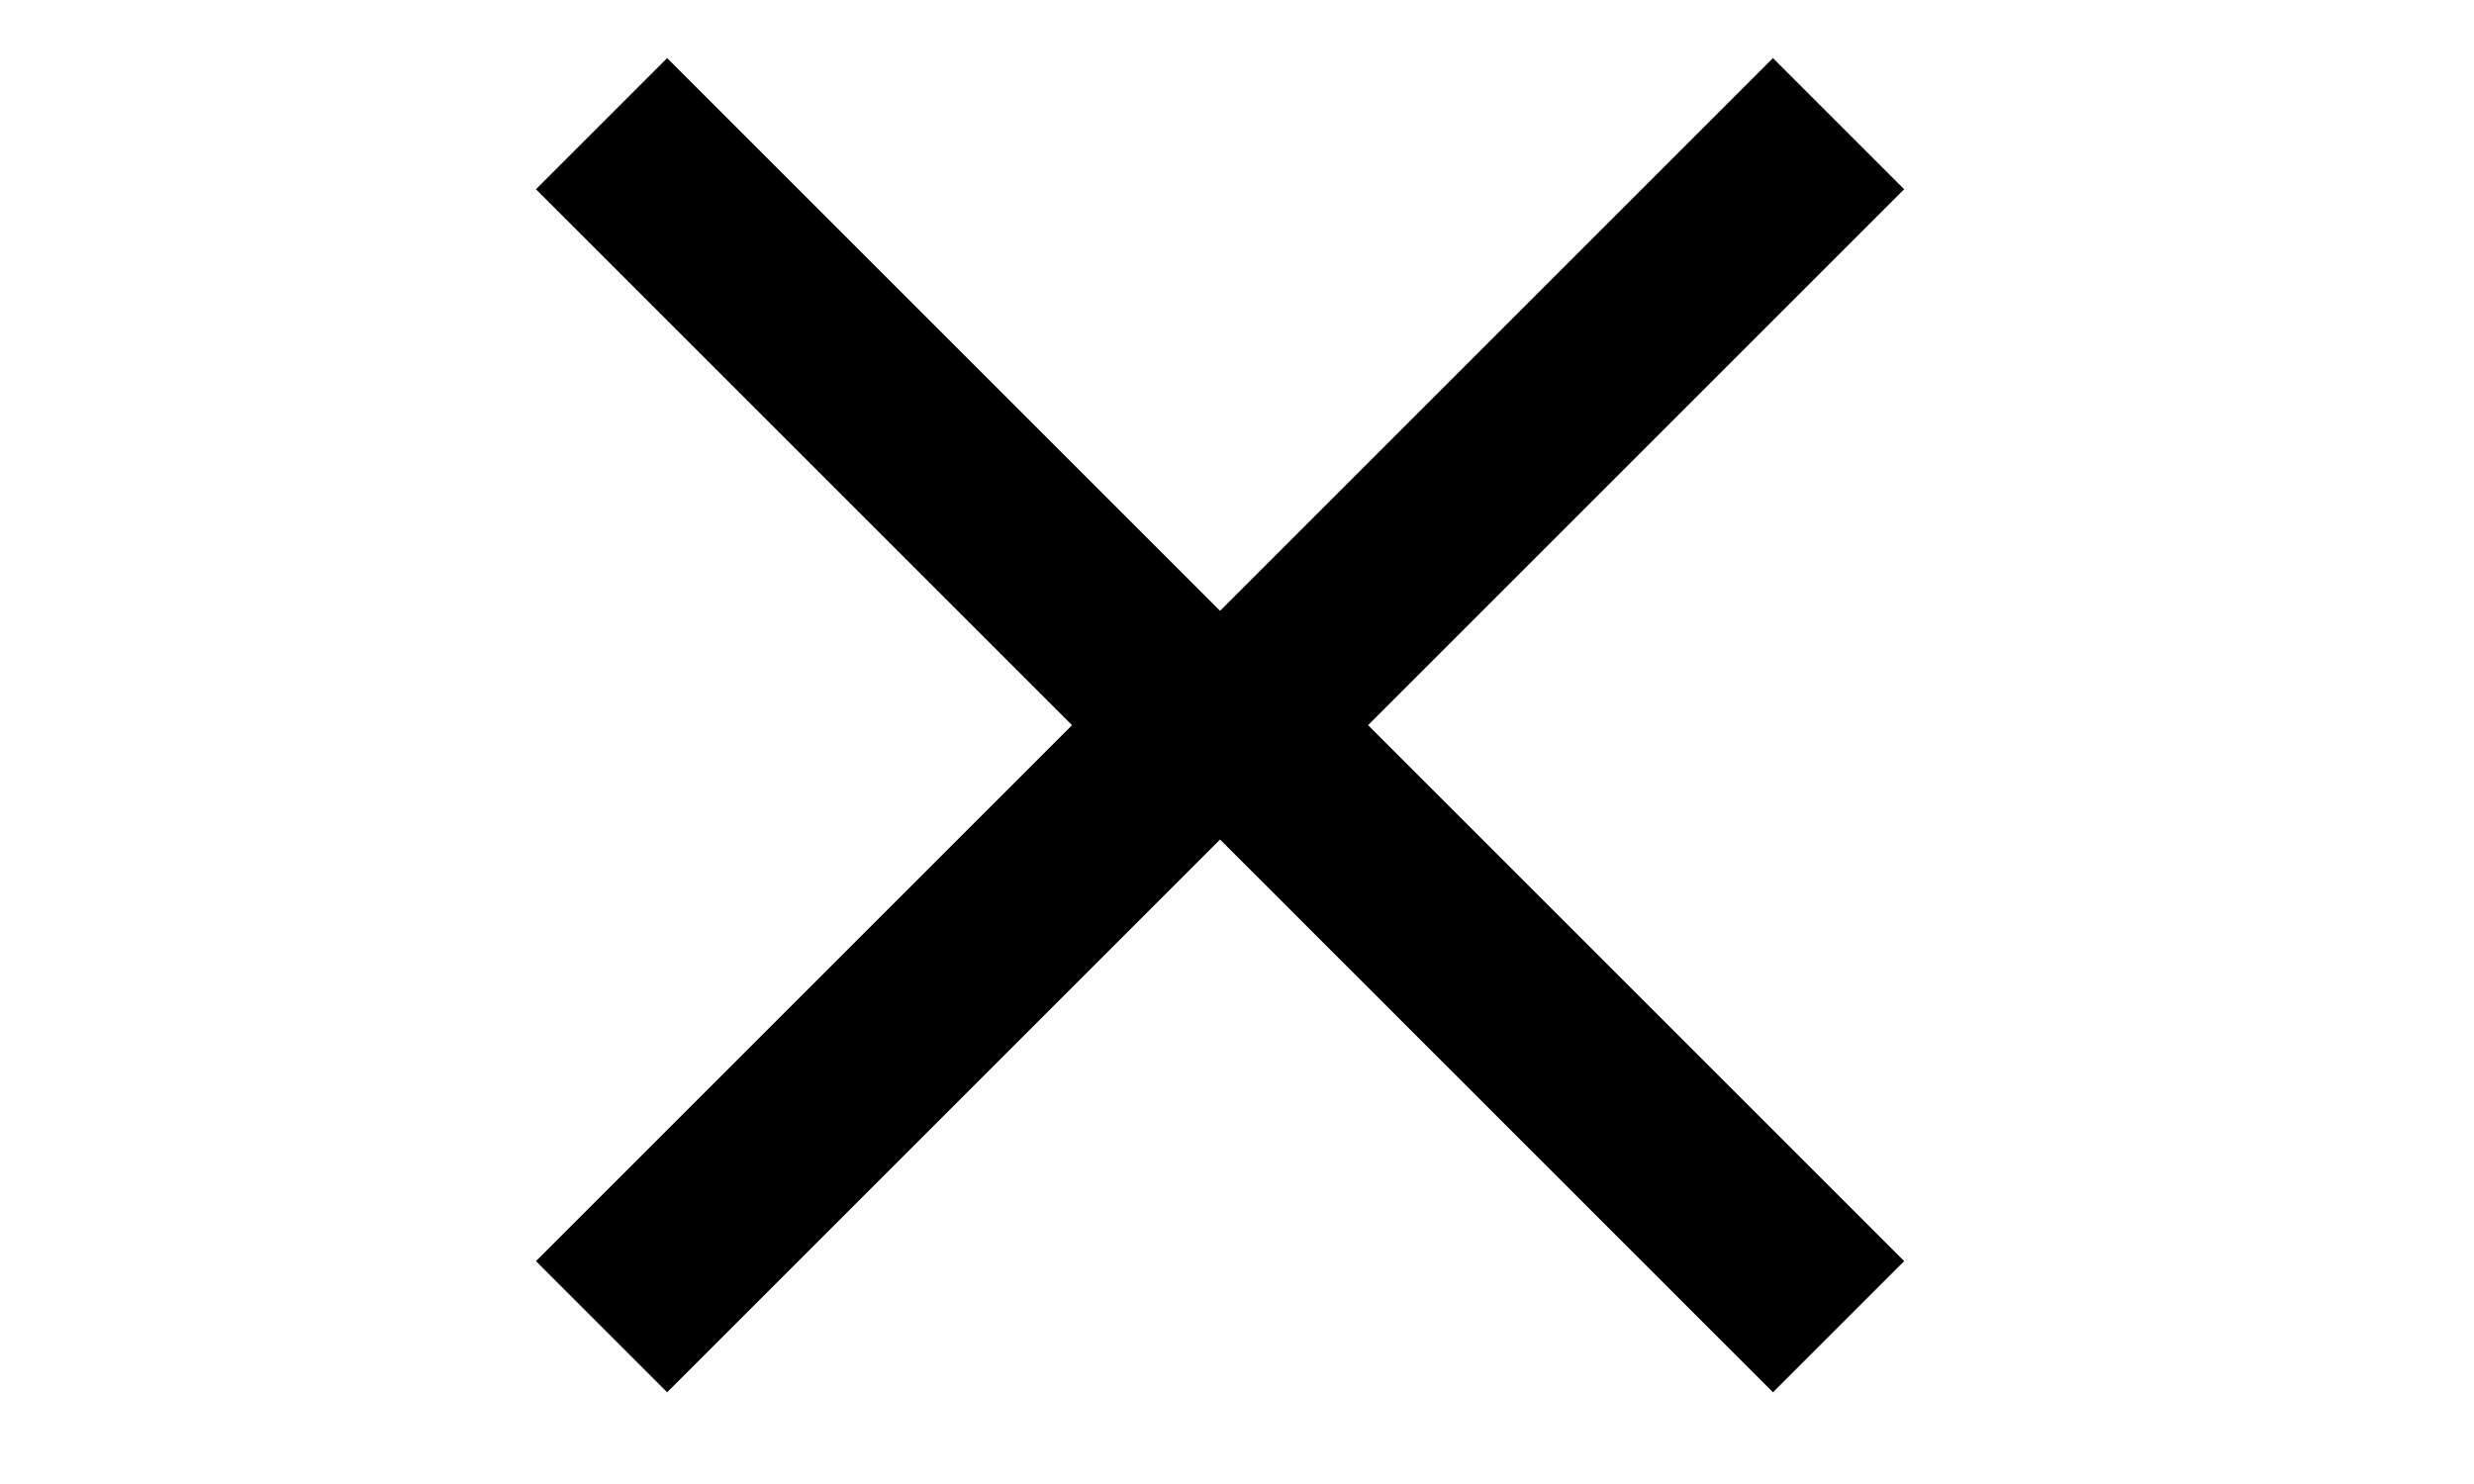 <svg fill="none" height="12" viewBox="0 0 20 12" width="20" xmlns="http://www.w3.org/2000/svg"><g stroke="#000" stroke-width="1.5"><path d="m4.863 1 4.864 4.864-4.864 4.864"/><path d="m14.863 1-4.864 4.864 4.864 4.864"/></g></svg>